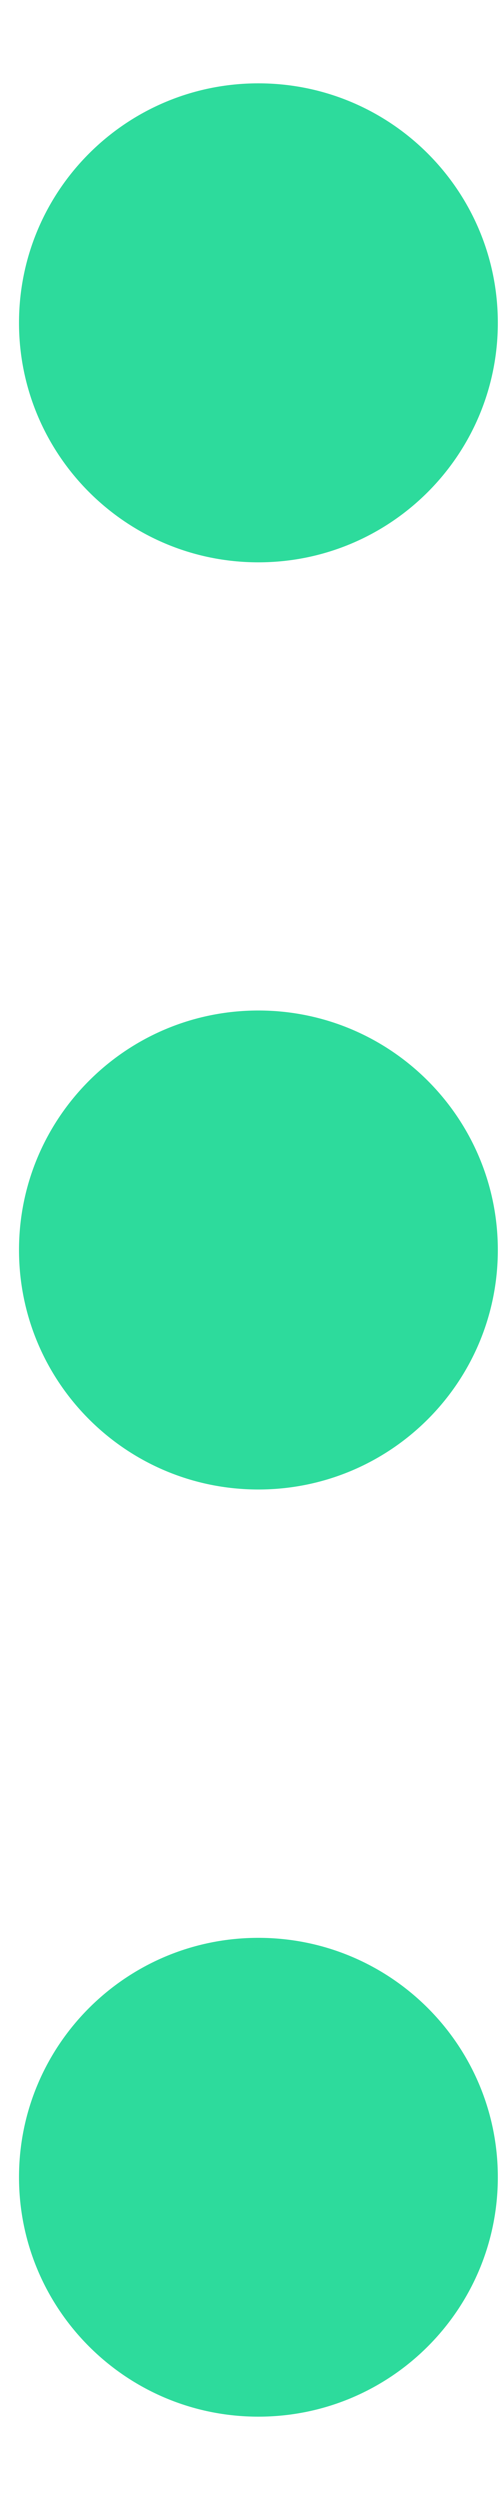 <svg width="3" height="15" viewBox="0 0 3 15" fill="none" xmlns="http://www.w3.org/2000/svg">
<path d="M1.55 3.374C2.344 3.374 2.987 2.73 2.987 1.937C2.987 1.143 2.344 0.5 1.55 0.5C0.757 0.5 0.114 1.143 0.114 1.937C0.114 2.73 0.757 3.374 1.55 3.374Z" fill="#2DDB9C"/>
<path d="M1.55 8.937C2.344 8.937 2.987 8.294 2.987 7.5C2.987 6.707 2.344 6.063 1.55 6.063C0.757 6.063 0.114 6.707 0.114 7.5C0.114 8.294 0.757 8.937 1.55 8.937Z" fill="#2DDB9C"/>
<path d="M1.55 14.5C2.344 14.5 2.987 13.857 2.987 13.063C2.987 12.27 2.344 11.627 1.55 11.627C0.757 11.627 0.114 12.27 0.114 13.063C0.114 13.857 0.757 14.5 1.55 14.5Z" fill="#2DDB9C"/>
</svg>
